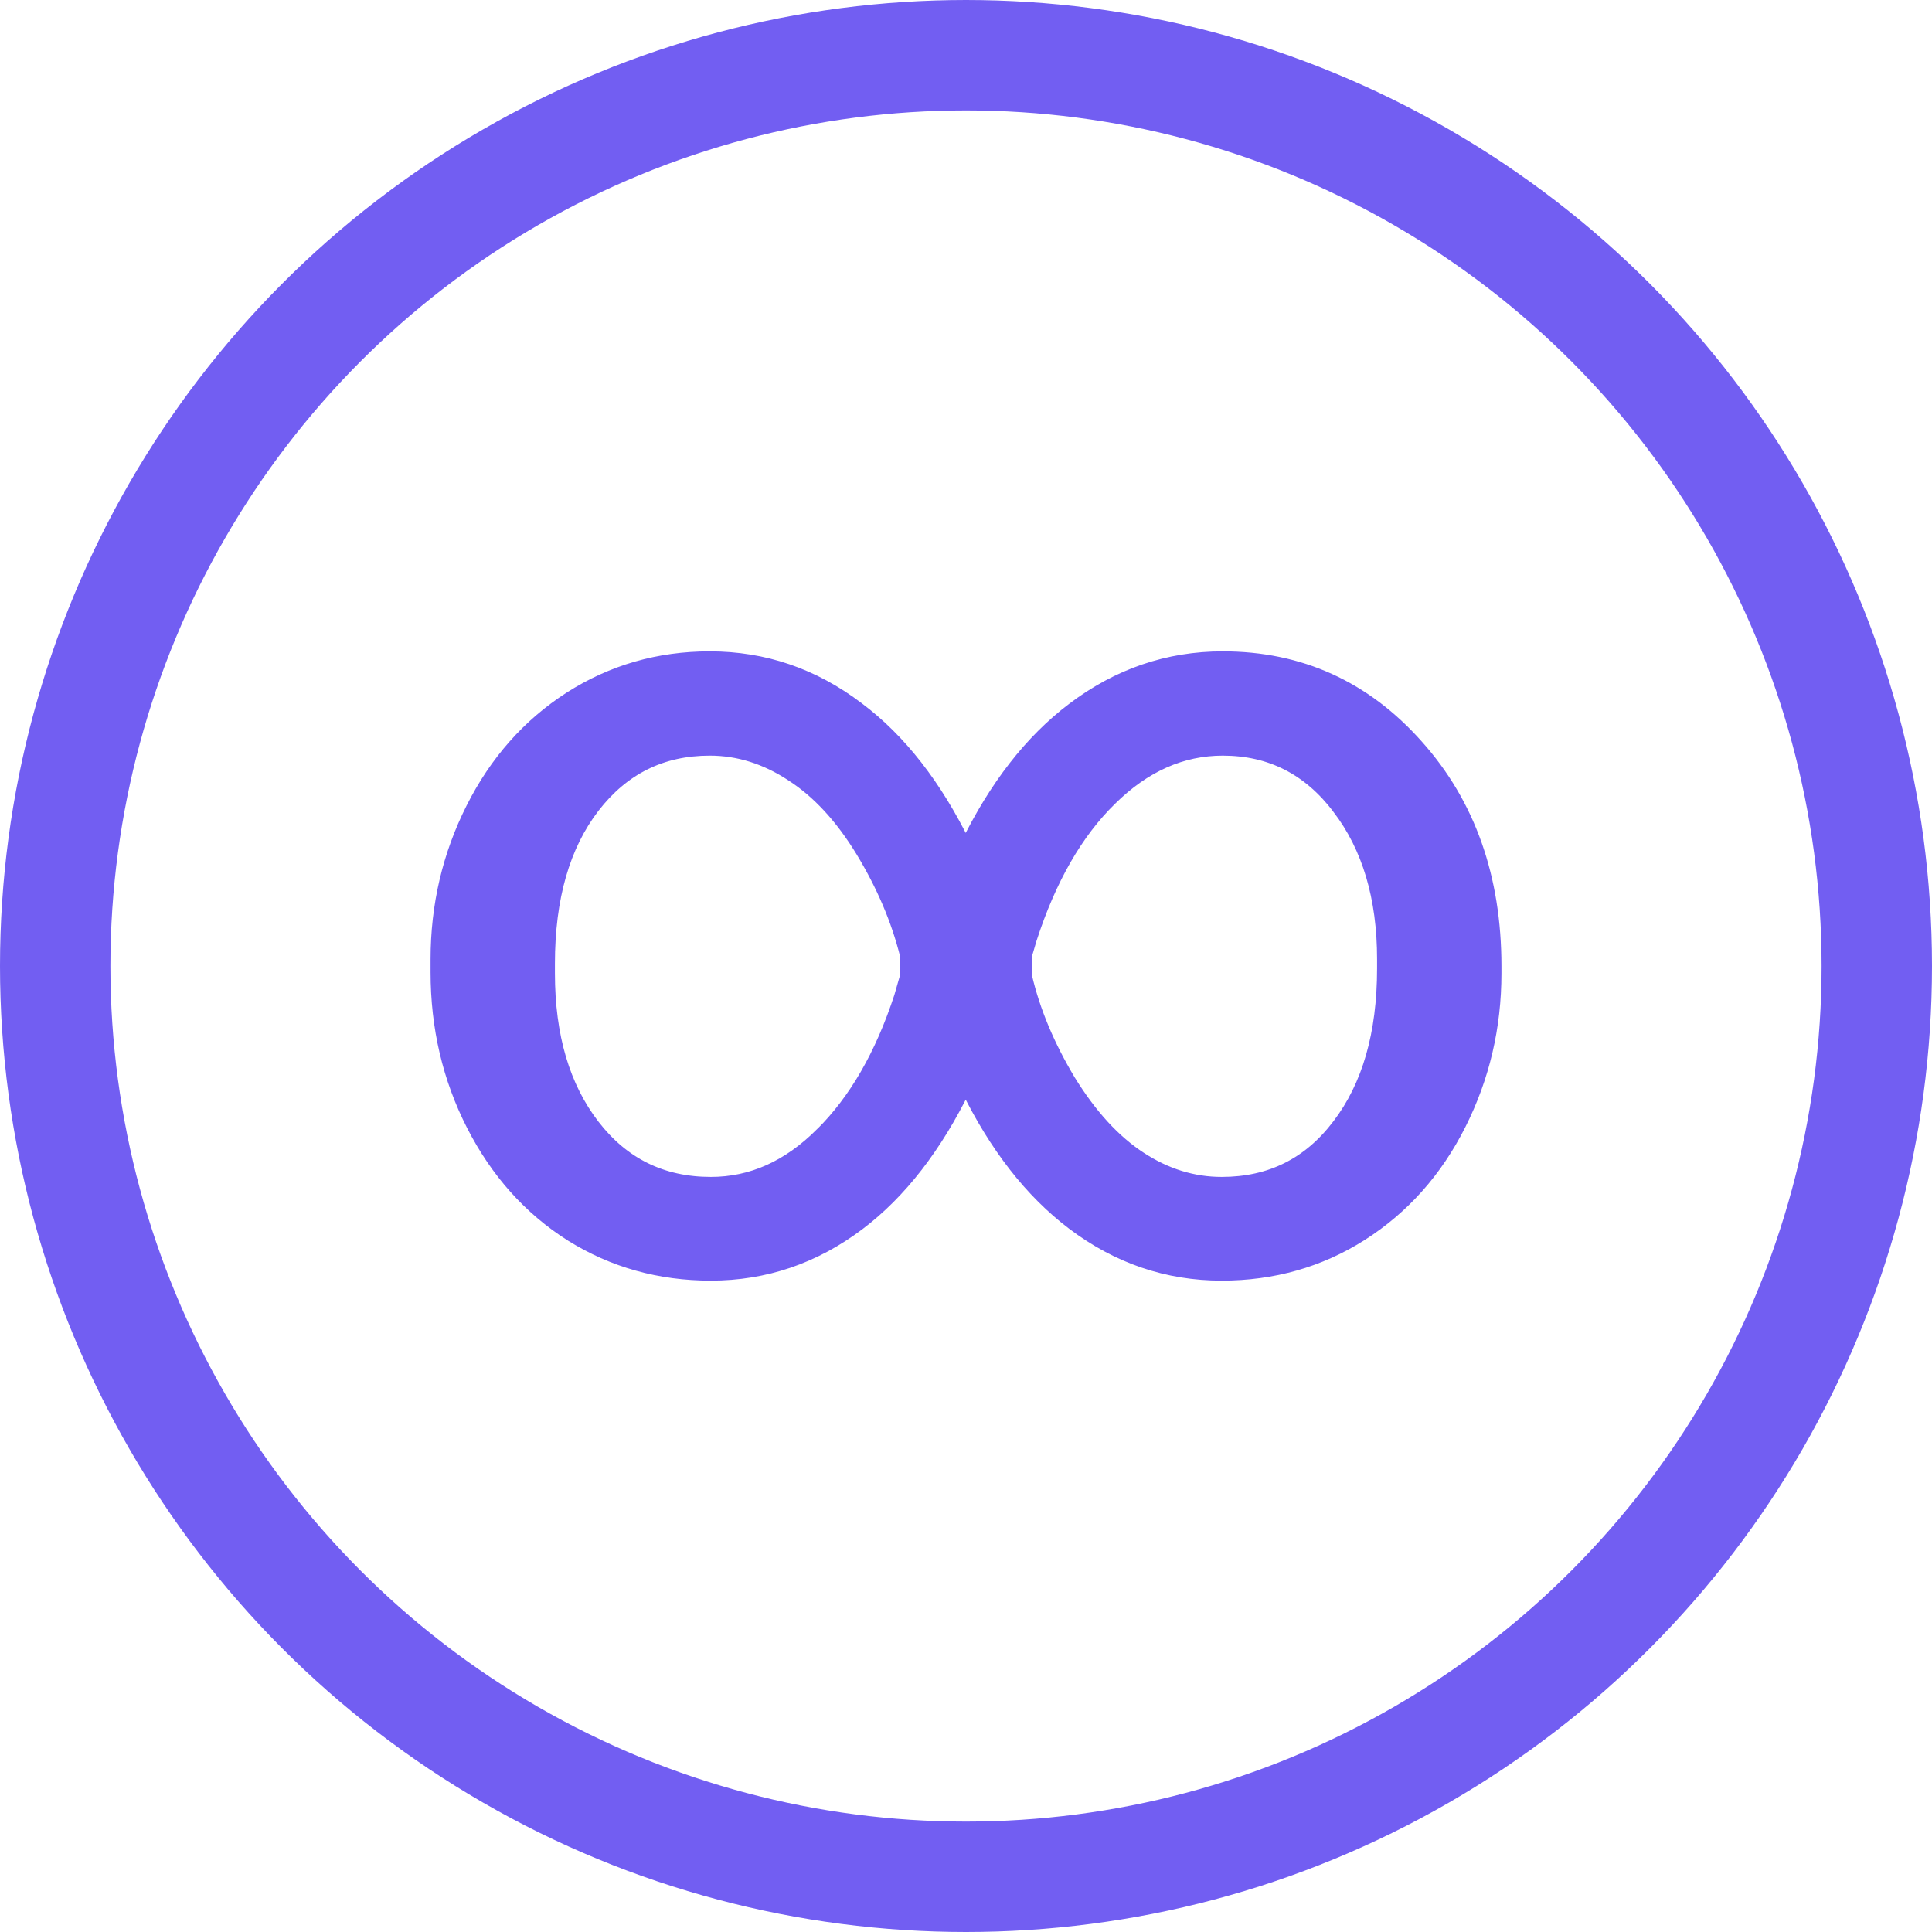 <svg width="35" height="35" viewBox="0 0 35 35" fill="none" xmlns="http://www.w3.org/2000/svg">
<circle cx="17.5" cy="17.5" r="16.5" stroke="#725EF2" stroke-width="2"/>
<path d="M24.67 22.379L24.67 22.379C25.434 21.892 26.03 21.222 26.458 20.371C26.886 19.521 27.1 18.607 27.1 17.632V17.505C27.1 15.897 26.629 14.56 25.683 13.501C24.736 12.435 23.557 11.9 22.152 11.9C21.155 11.9 20.246 12.211 19.428 12.831C18.662 13.41 18.018 14.239 17.495 15.313C16.965 14.227 16.319 13.395 15.552 12.821C14.747 12.208 13.848 11.9 12.858 11.9C11.931 11.9 11.084 12.143 10.32 12.631L10.32 12.631C9.563 13.118 8.97 13.788 8.542 14.639C8.114 15.489 7.9 16.402 7.9 17.378V17.613C7.9 18.614 8.117 19.54 8.552 20.391C8.987 21.242 9.583 21.909 10.34 22.389L10.341 22.389C11.099 22.863 11.945 23.1 12.878 23.1C13.862 23.1 14.757 22.795 15.562 22.189C16.323 21.615 16.966 20.783 17.495 19.697C18.018 20.771 18.662 21.599 19.428 22.179C20.239 22.792 21.142 23.1 22.132 23.1C23.065 23.1 23.912 22.86 24.67 22.379ZM14.871 20.529L14.87 20.529C14.272 21.127 13.609 21.421 12.878 21.421C12.001 21.421 11.299 21.076 10.763 20.382C10.226 19.686 9.953 18.772 9.953 17.632V17.456C9.953 16.263 10.227 15.323 10.763 14.627C11.299 13.933 11.994 13.589 12.858 13.589C13.371 13.589 13.863 13.742 14.335 14.052L14.335 14.052L14.336 14.053C14.808 14.356 15.232 14.814 15.607 15.431C15.98 16.047 16.245 16.67 16.403 17.302V17.687L16.298 18.053C15.954 19.106 15.477 19.93 14.871 20.529ZM24.236 14.646L24.236 14.647C24.774 15.35 25.047 16.258 25.047 17.378V17.544C25.047 18.731 24.773 19.67 24.236 20.373L24.236 20.373C23.707 21.073 23.009 21.421 22.132 21.421C21.619 21.421 21.13 21.271 20.665 20.967C20.2 20.664 19.772 20.2 19.383 19.569C19.003 18.934 18.741 18.307 18.597 17.689V17.304L18.682 17.015C19.033 15.93 19.516 15.09 20.129 14.491L20.129 14.491C20.741 13.886 21.415 13.589 22.152 13.589C23.008 13.589 23.7 13.939 24.236 14.646Z" fill="#725EF2" stroke="#725EF2" stroke-width="0.2"/>
</svg>
